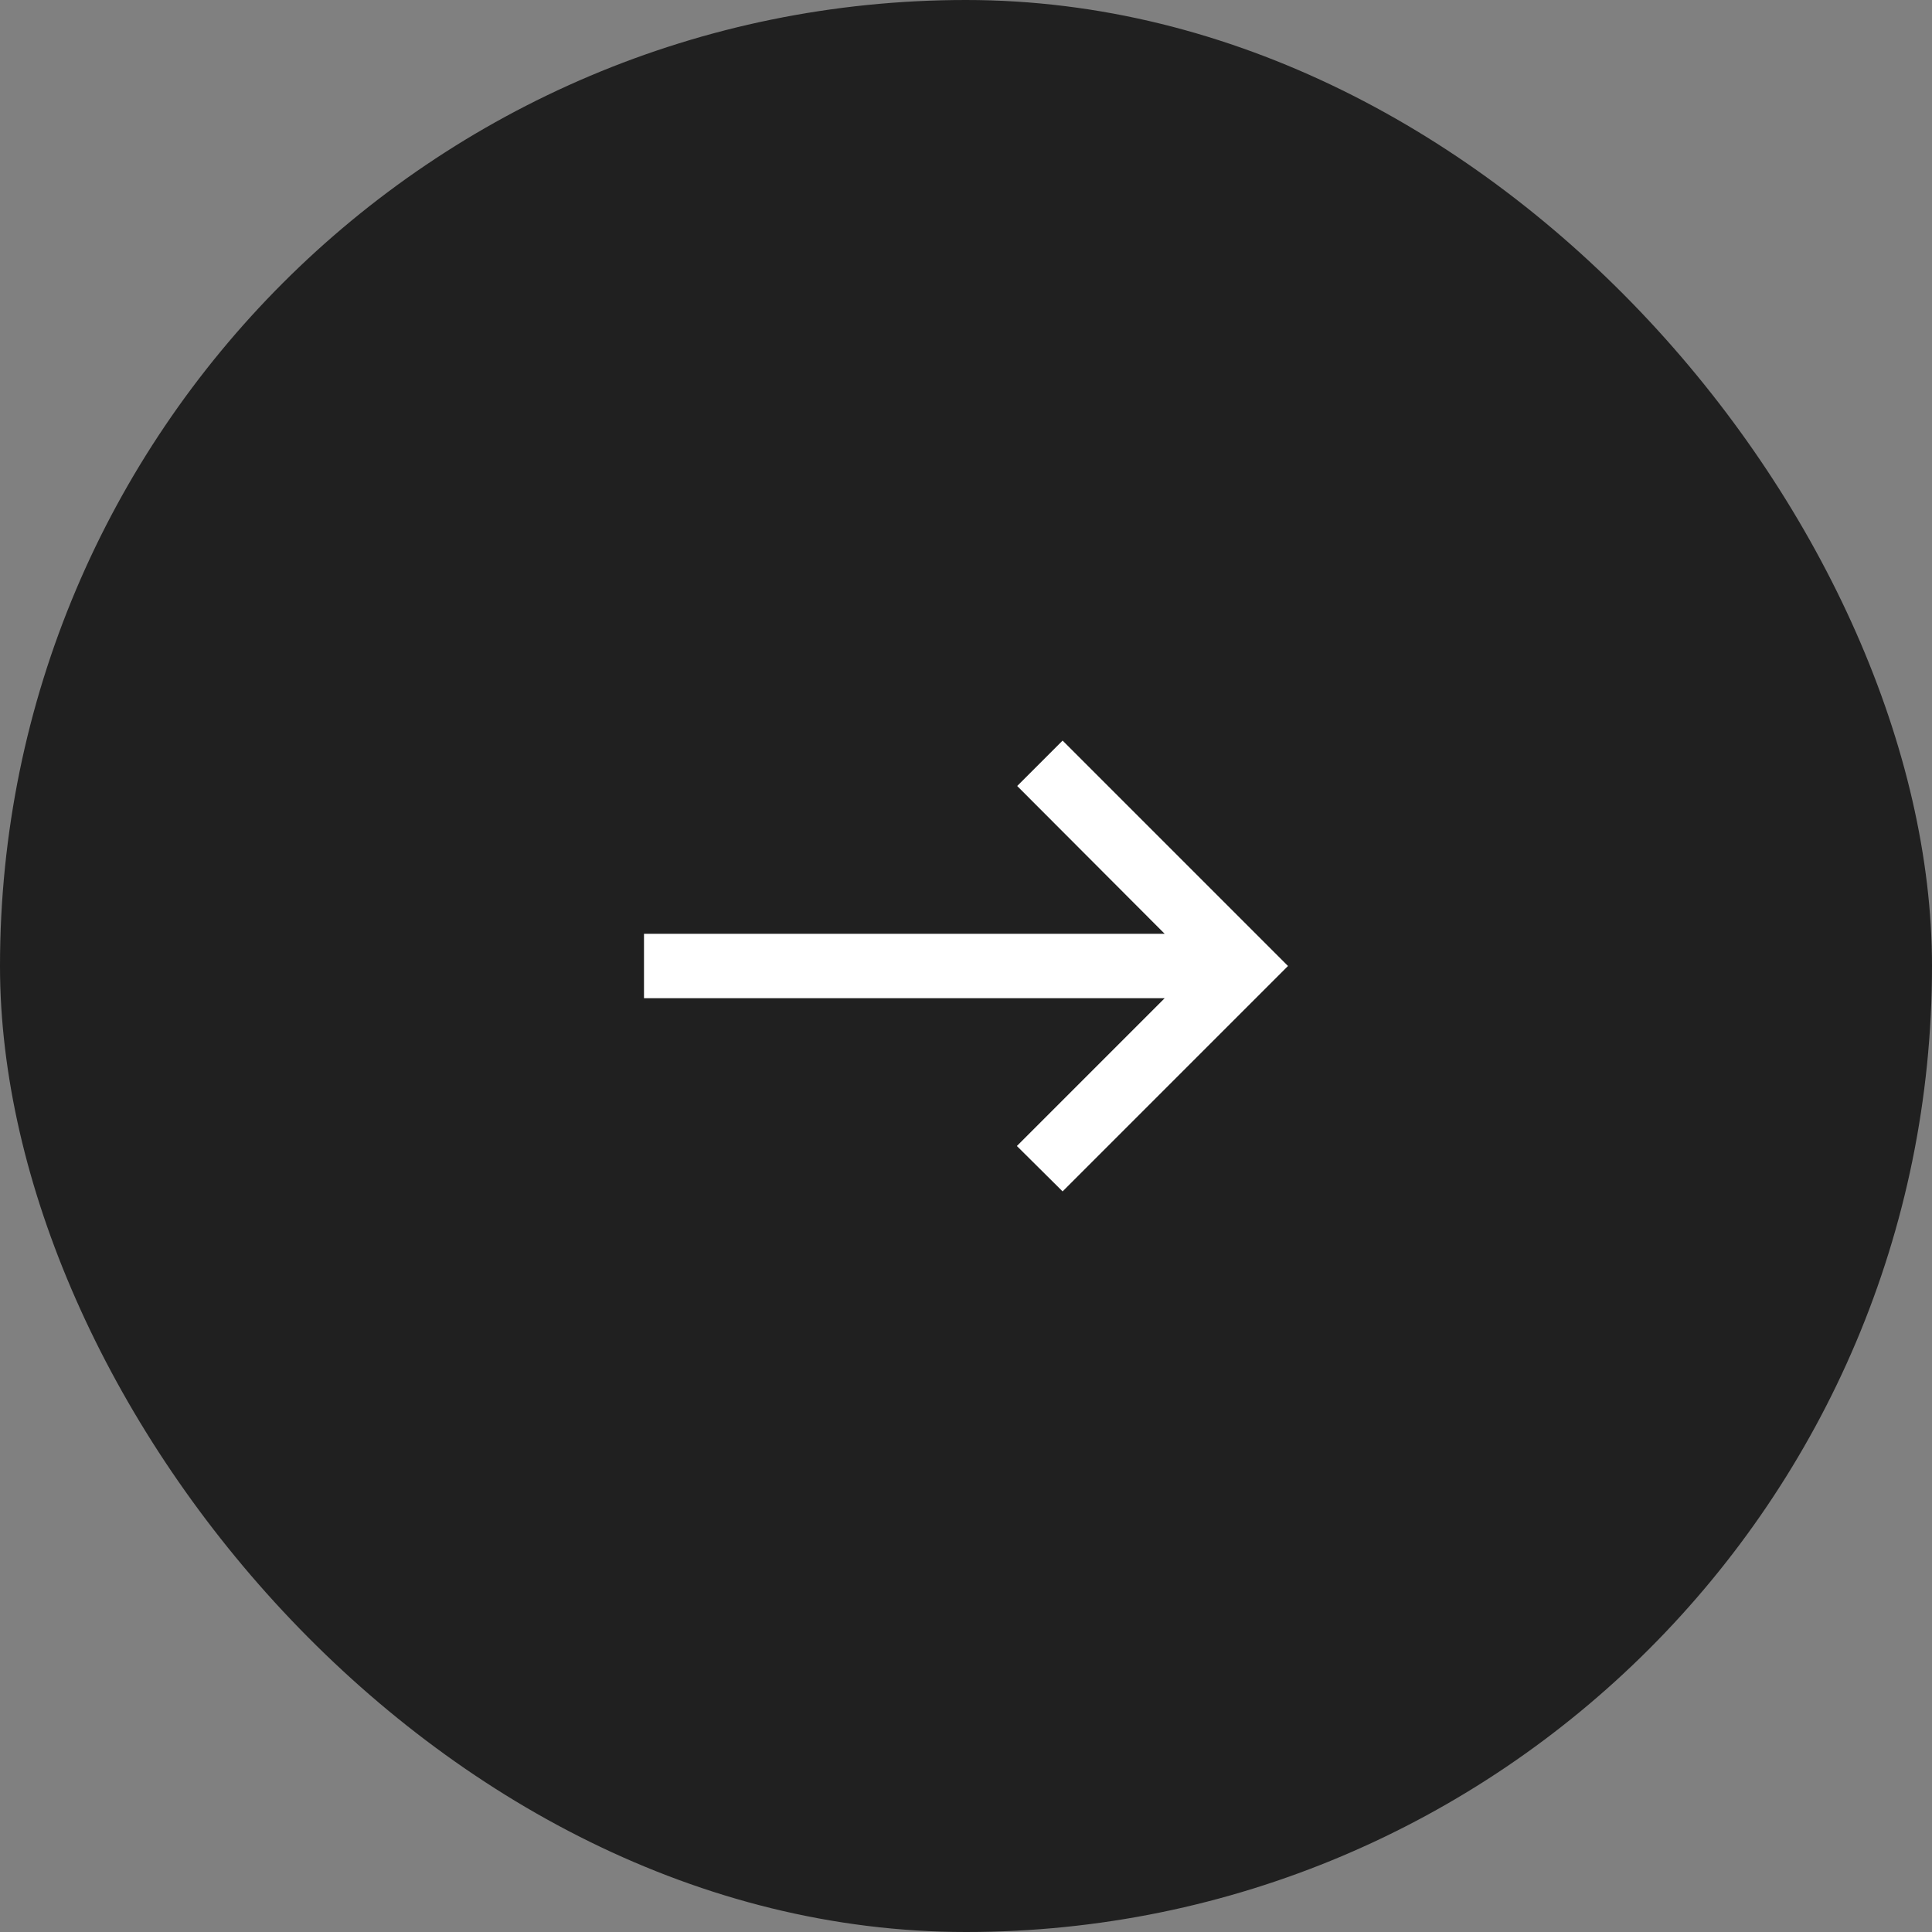 <svg width="60" height="60" viewBox="0 0 60 60" fill="none" xmlns="http://www.w3.org/2000/svg">
<rect x="0" y="0" width="60" height="60" fill="#808080" stroke="none"/>
<rect width="60" height="60" rx="30" fill="#202020"/>
<path d="M33 23L31.59 24.41L36.17 29H20V31H36.17L31.58 35.59L33 37L40 30L33 23Z" fill="white"/>
</svg>
